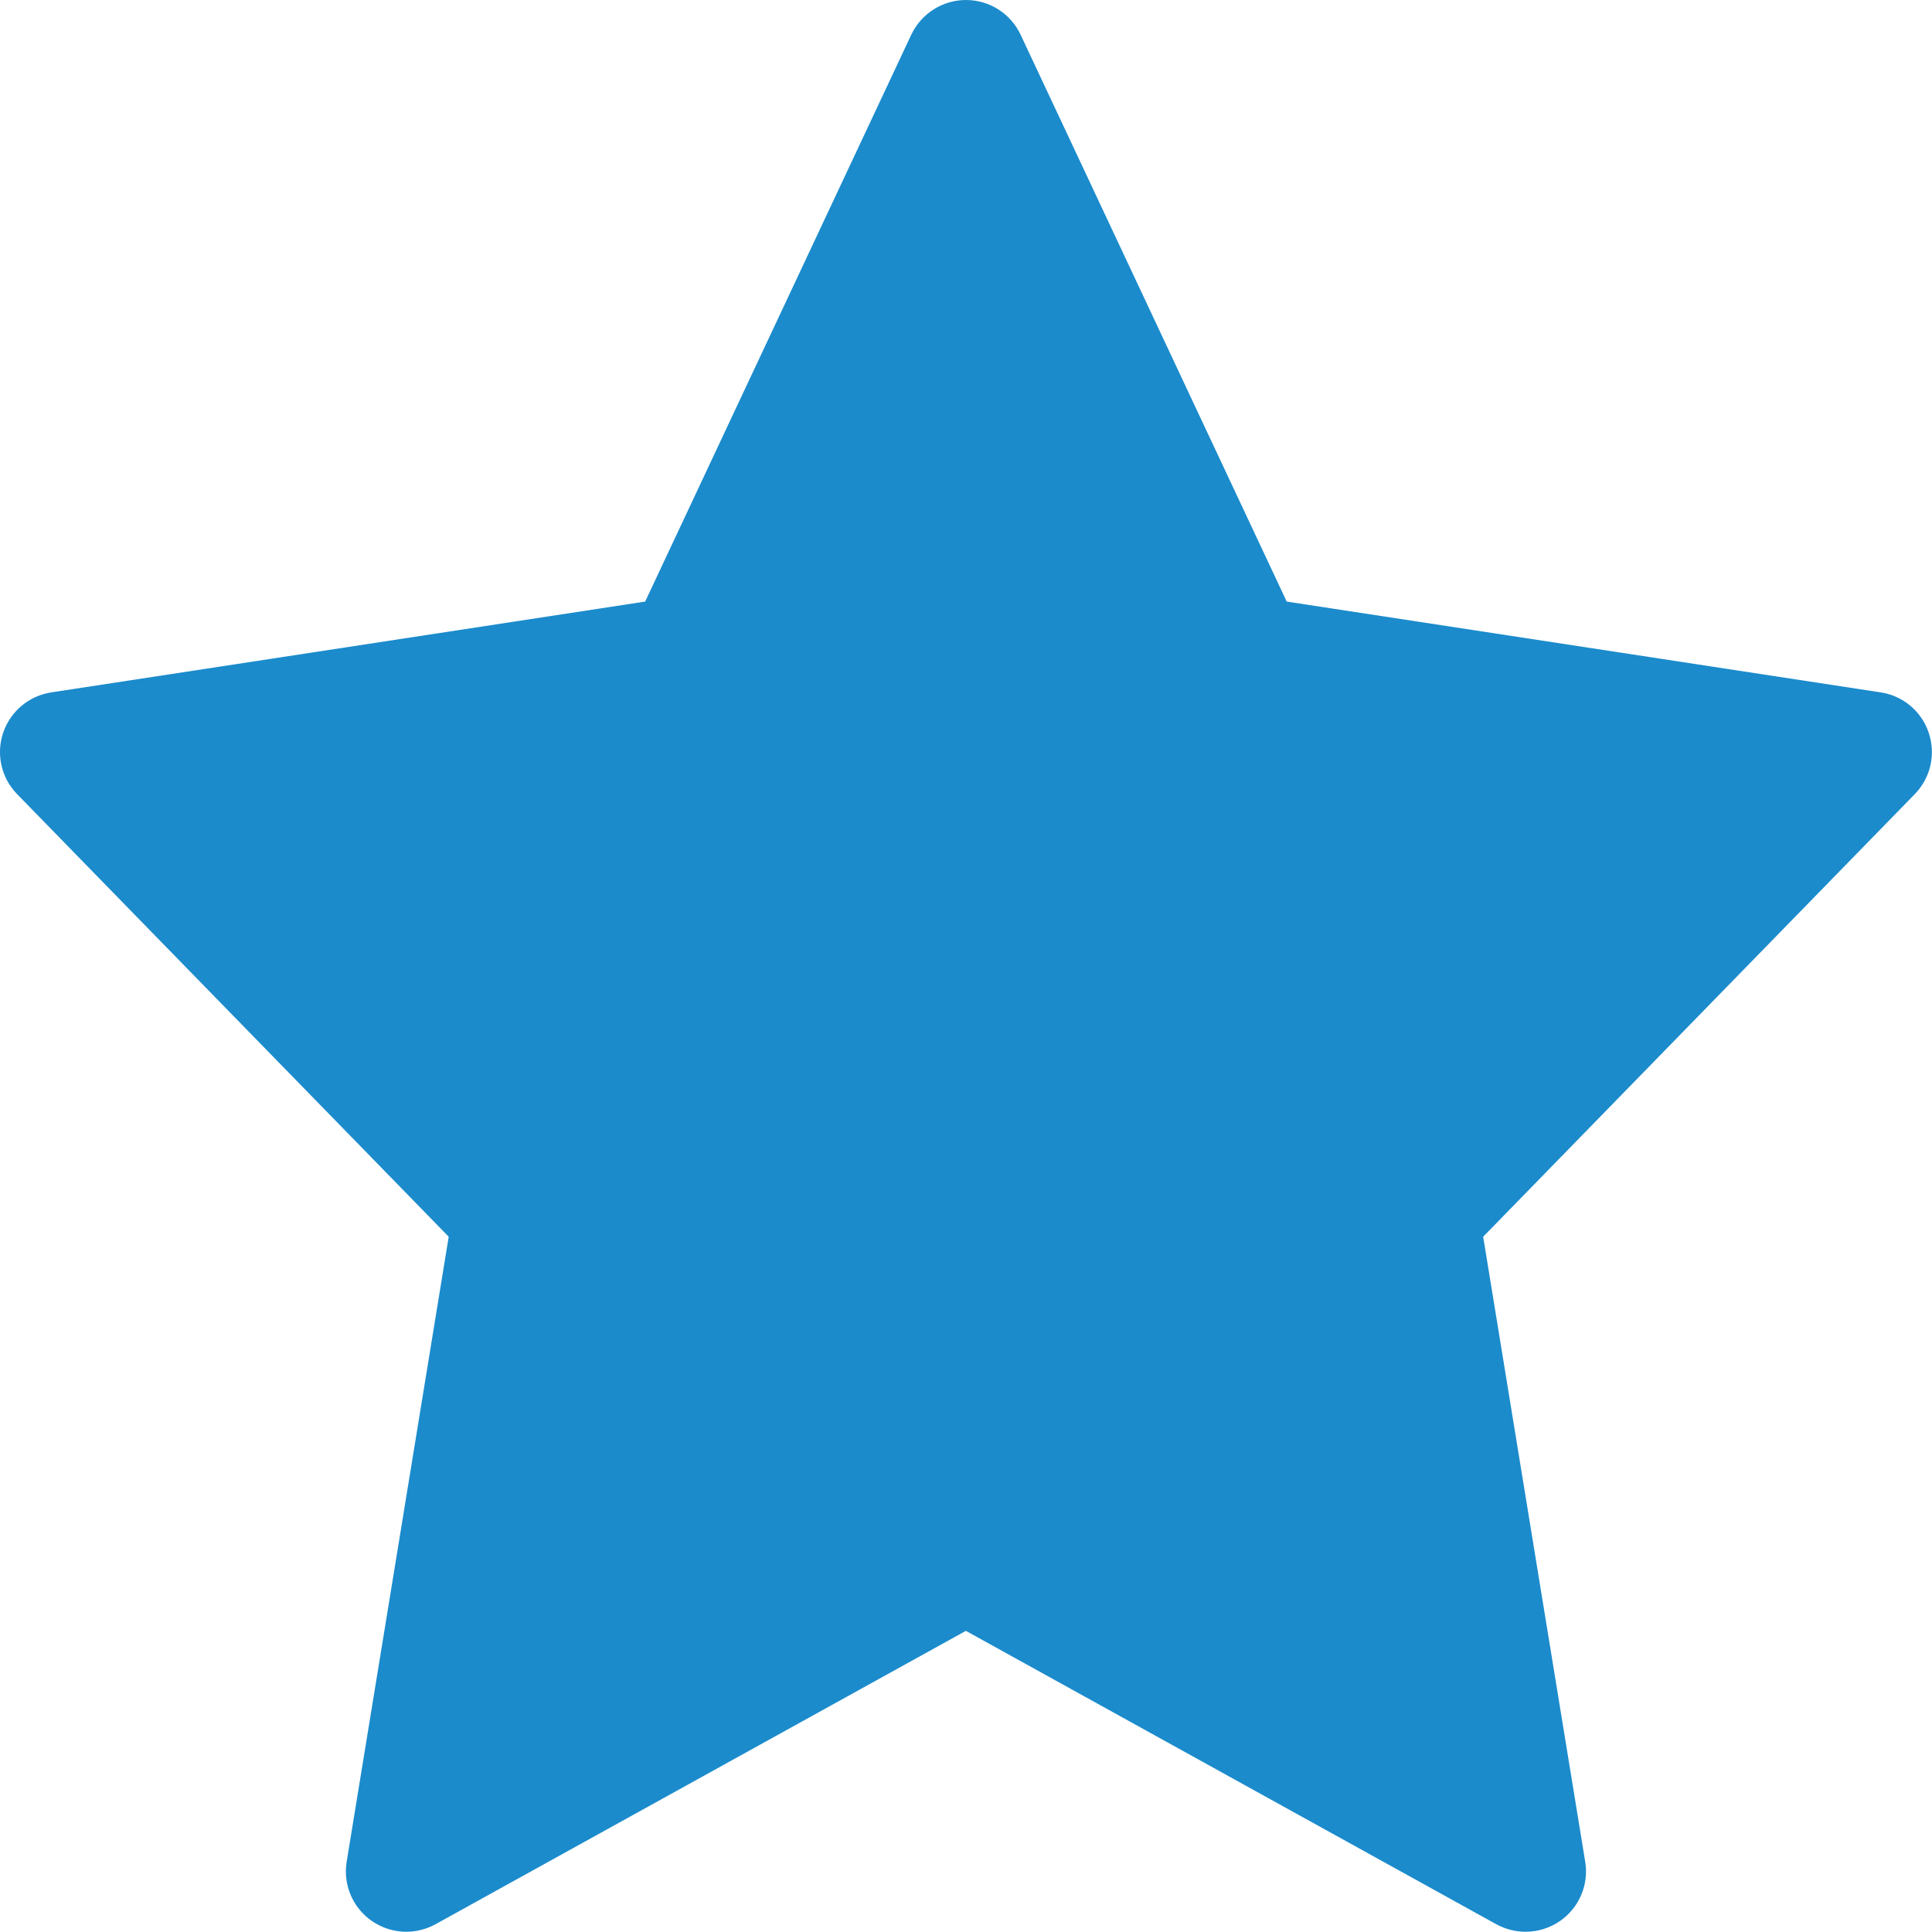 <svg width="16" height="16" viewBox="0 0 16 16" fill="none" xmlns="http://www.w3.org/2000/svg">
<g clip-path="url(#clip0_137_2383)">
<path d="M15.973 6.069C15.914 5.891 15.76 5.762 15.575 5.734L10.656 4.982L8.452 0.287C8.37 0.112 8.193 0 8 0C7.806 0 7.63 0.112 7.547 0.287L5.343 4.982L0.425 5.734C0.239 5.762 0.086 5.892 0.026 6.069C-0.034 6.247 0.011 6.443 0.142 6.577L3.716 10.242L2.871 15.418C2.84 15.607 2.92 15.797 3.077 15.907C3.163 15.967 3.263 15.998 3.364 15.998C3.447 15.998 3.531 15.977 3.606 15.936L7.999 13.506L12.392 15.936C12.468 15.977 12.551 15.998 12.634 15.998C12.735 15.998 12.836 15.967 12.922 15.907C13.079 15.797 13.159 15.607 13.128 15.418L12.283 10.242L15.857 6.577C15.988 6.443 16.033 6.247 15.973 6.069Z" fill="#1B8BCC"/>
</g>
<defs>
<clipPath id="clip0_137_2383">
<rect width="16" height="16" fill="white"/>
</clipPath>
</defs>
</svg>
